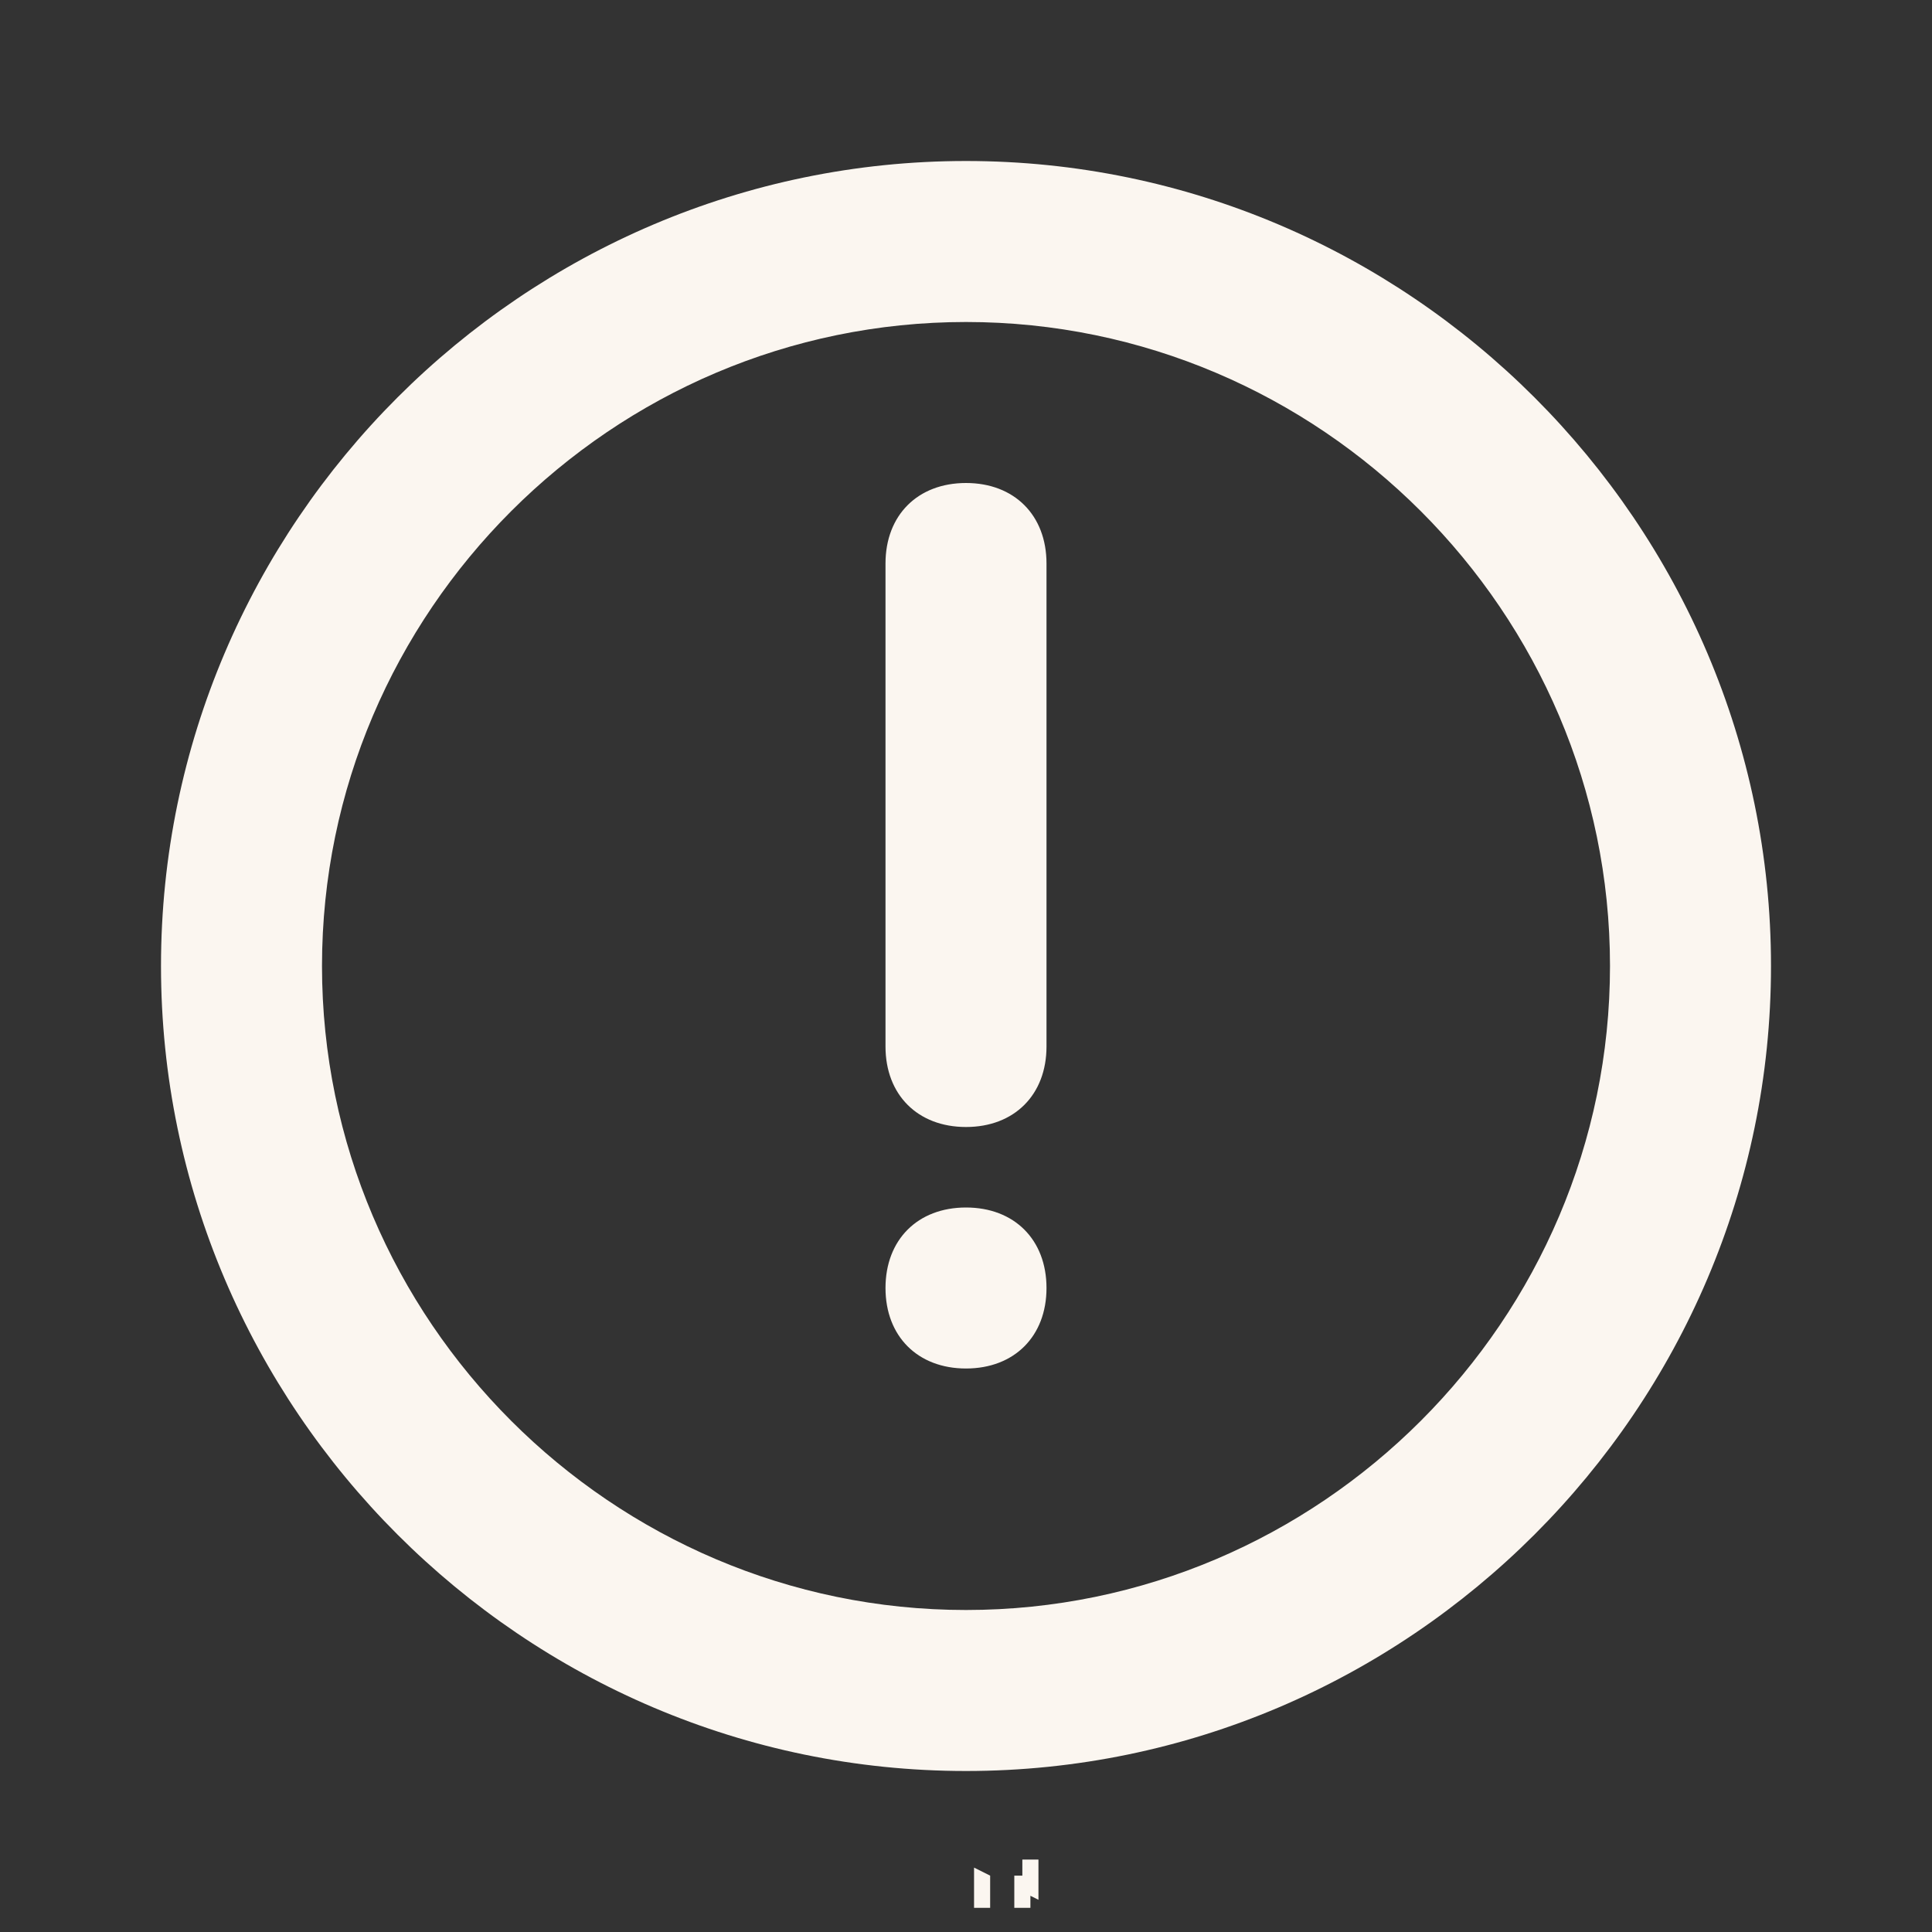<?xml version="1.0" encoding="UTF-8"?>
<svg id="Layer_1" xmlns="http://www.w3.org/2000/svg" version="1.1" viewBox="0 0 24 24">
  <rect x="0" y="0" width="24" height="24" fill="#333333" stroke="none"/>
  <!-- Generator: Adobe Illustrator 29.4.0, SVG Export Plug-In . SVG Version: 2.1.0 Build 152)  -->
  <defs>
    <style>
      .st0 {
        fill: #fbf6f0;
      }
    </style>
  </defs>
  <path class="st0" d="M12.6,23.3h0s0,0,0,0h0s0,0,0,0h0s0,0,0,0h0s0,.4,0,.4h0s0,0,0,0h.1c0,0,0,0,0,0h0s.1,0,.1,0h0s0,0,0,0v-.4s0,0,0,0M12.9,23.1h0s-.2,0-.2,0h0s0,0,0,0v.4s0,0,0,0h0s.2.1.2.1c0,0,0,0,0,0h0s0-.6,0-.6c0,0,0,0,0,0M12.1,23.1s0,0,0,0h0s0,.6,0,.6c0,0,0,0,0,0h0s.2,0,.2,0h0s0,0,0,0v-.4s0,0,0,0h0s-.2-.1-.2-.1Z"/>
  <path class="st0" d="M12,2c5.5,0,10,4.5,10,10s-4.5,10-10,10S2,17.5,2,12,6.5,2,12,2M12,4c-4.4,0-8,3.6-8,8s3.6,8,8,8,8-3.6,8-8-3.6-8-8-8M12,15c.6,0,1,.4,1,1s-.4,1-1,1-1-.4-1-1,.4-1,1-1M12,6c.6,0,1,.4,1,1v6c0,.6-.4,1-1,1s-1-.4-1-1v-6c0-.6.4-1,1-1"/>
</svg>